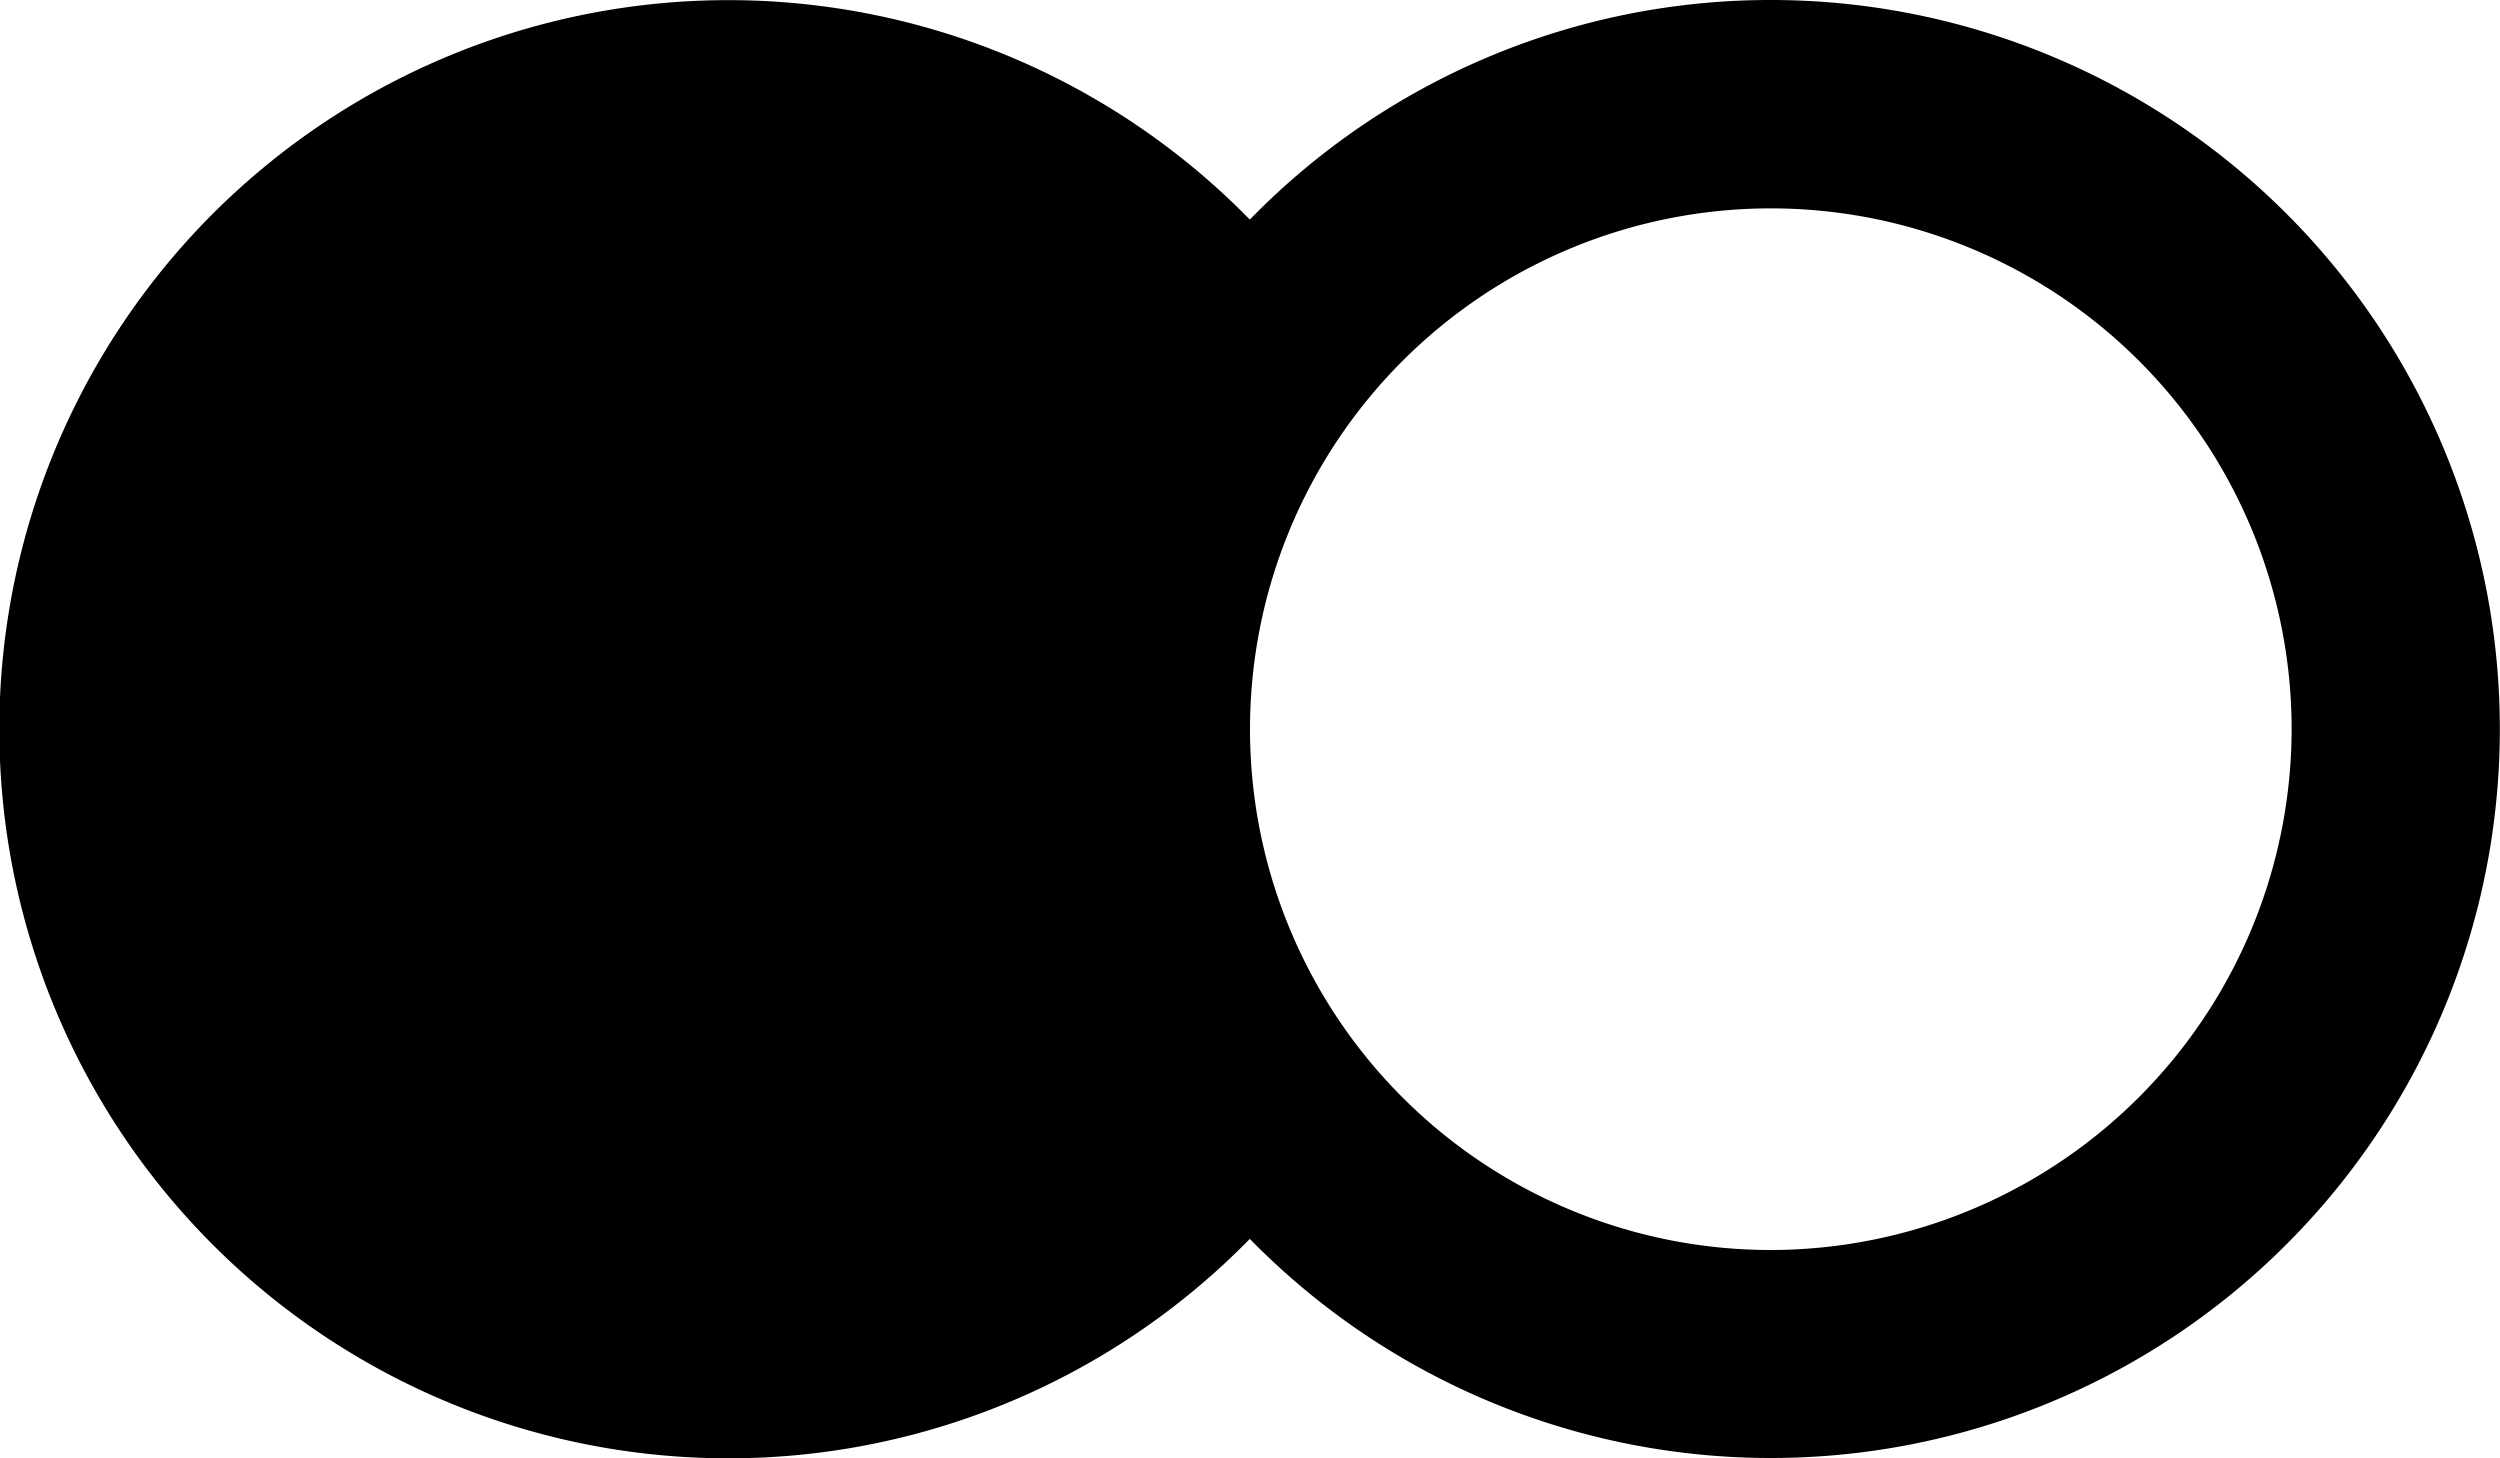<svg xmlns="http://www.w3.org/2000/svg" width="26.766" height="15.614" viewBox="0 0 26.766 15.614">
  <path id="flickr-1" d="M18.959,5a7.781,7.781,0,0,0-5.578,2.351,7.806,7.806,0,1,0,0,10.913A7.805,7.805,0,1,0,18.959,5Zm0,13.383a5.576,5.576,0,1,1,5.576-5.576A5.583,5.583,0,0,1,18.959,18.383Z" transform="translate(0 -5)"/>
</svg>
